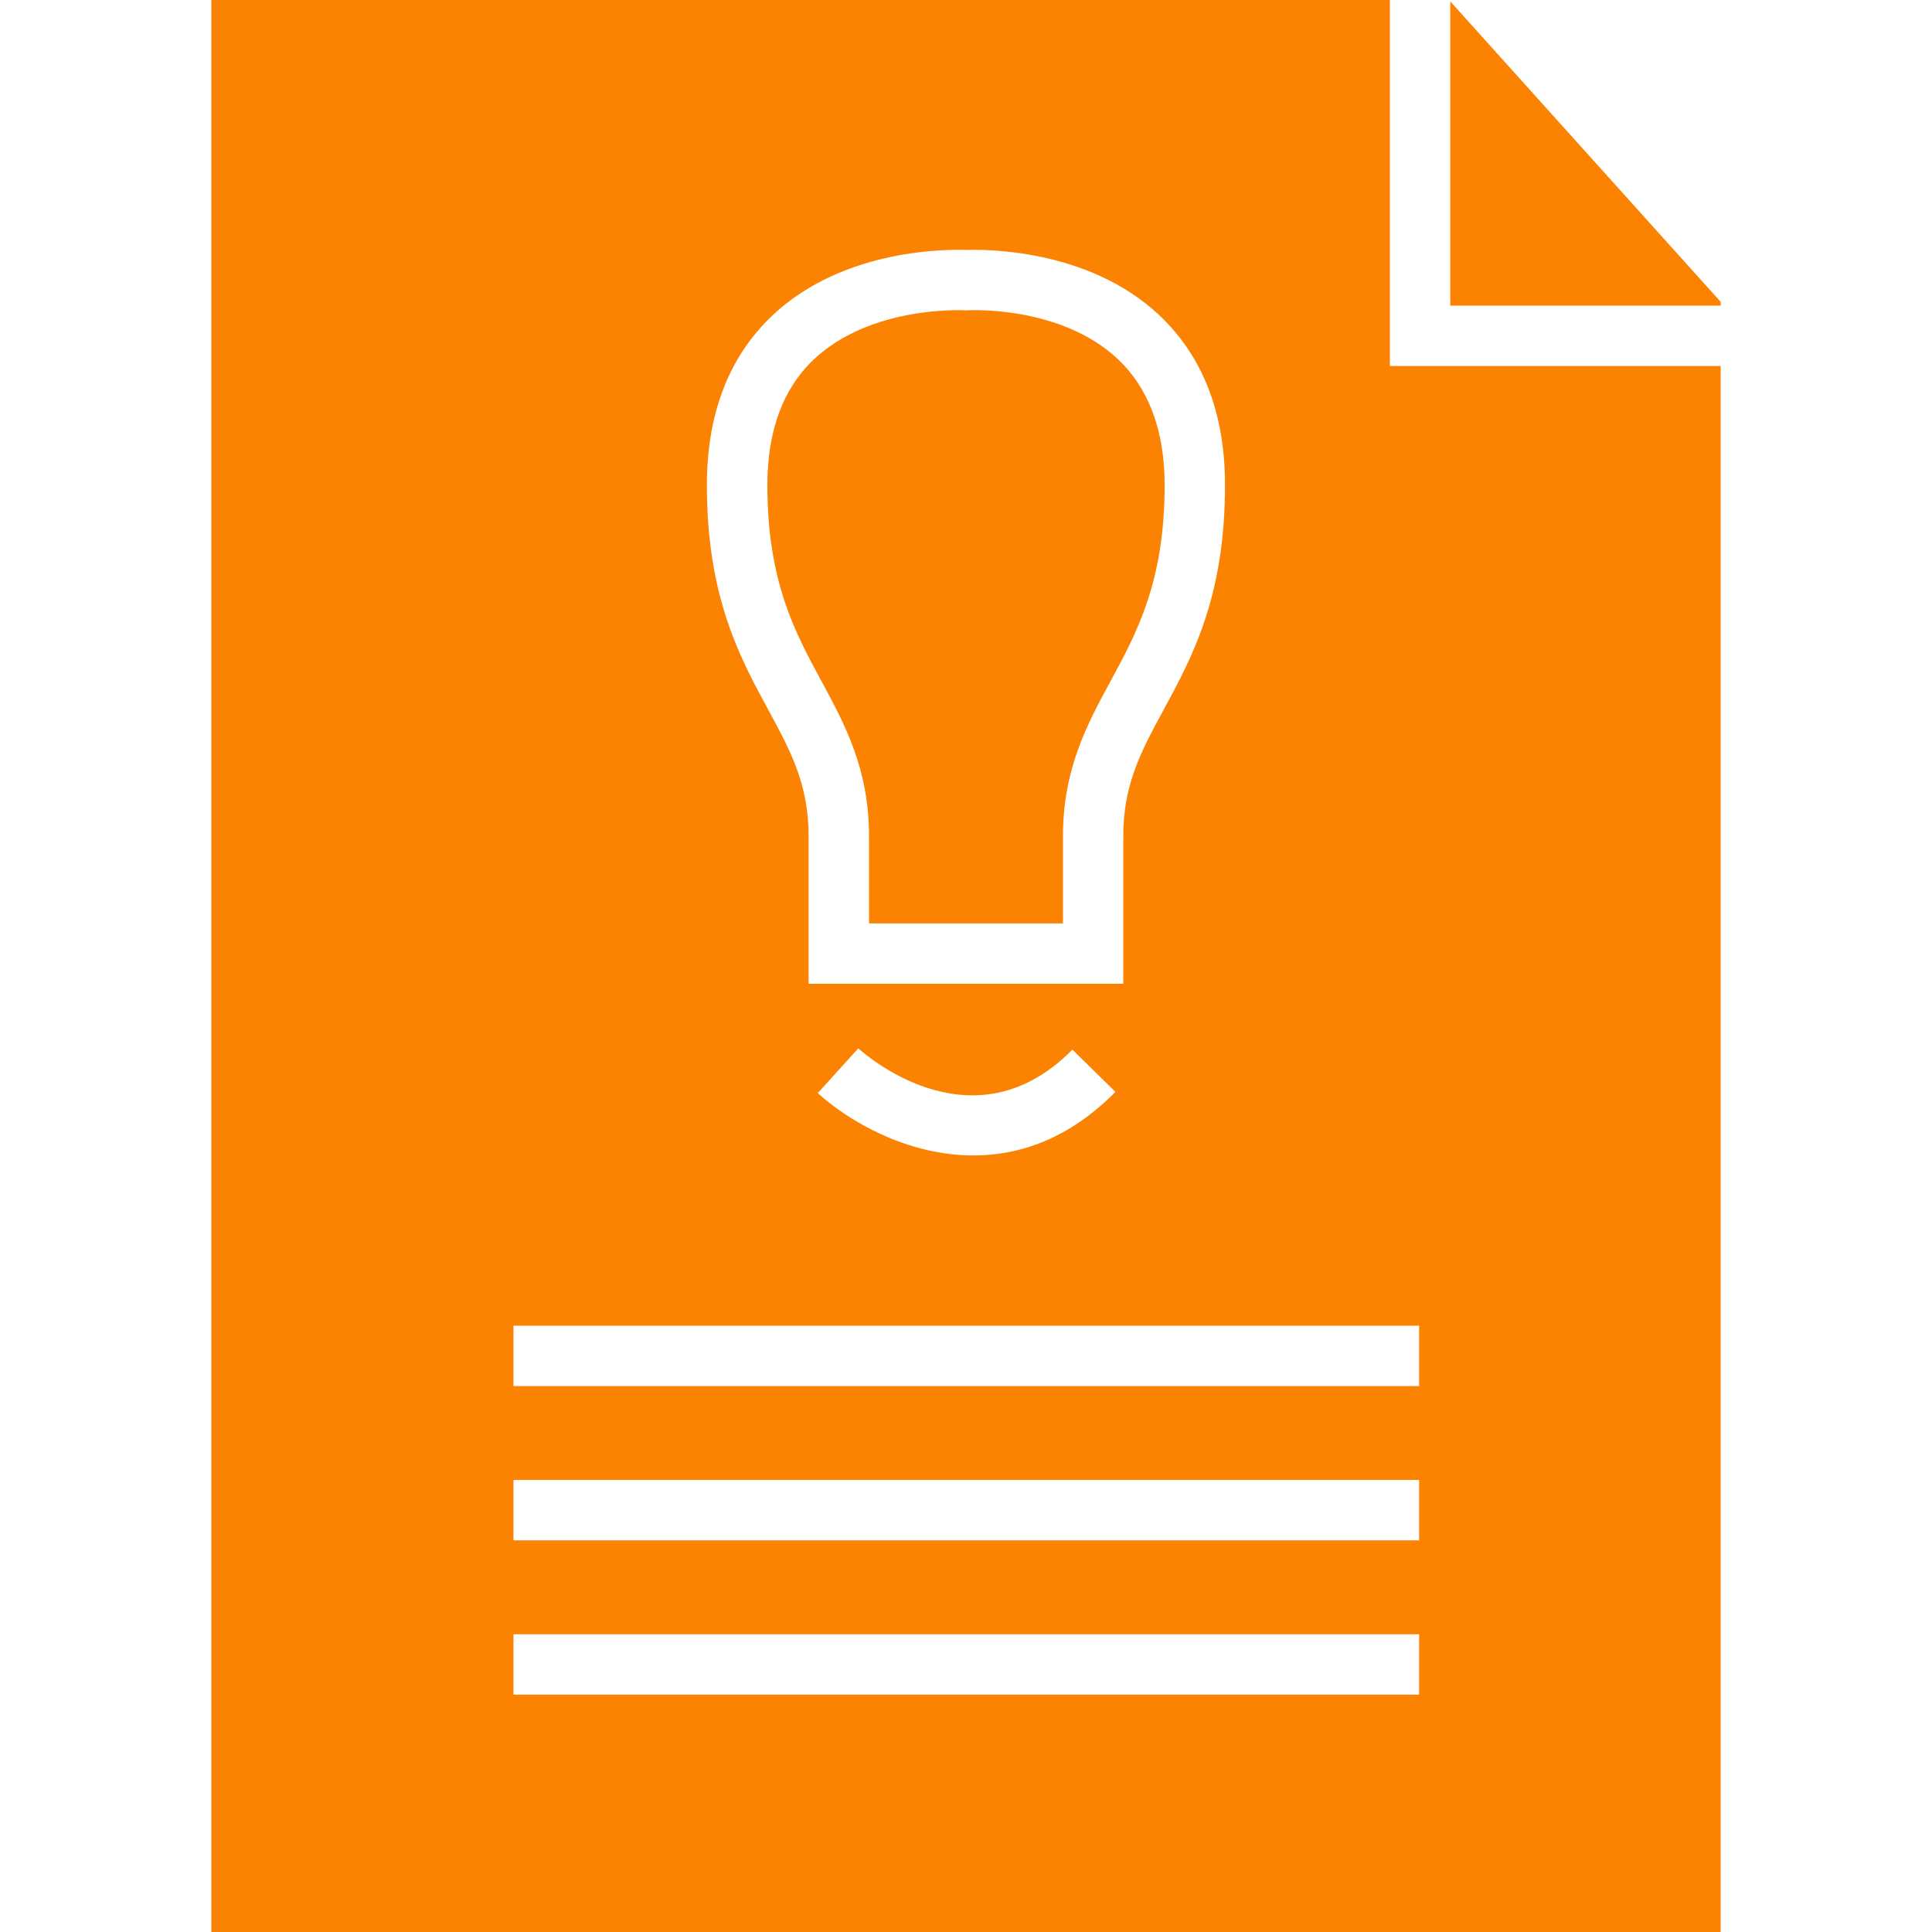 <svg height='100px' width='100px'  fill="#fc8202" xmlns="http://www.w3.org/2000/svg" xmlns:xlink="http://www.w3.org/1999/xlink" version="1.1" x="0px" y="0px" viewBox="0 0 32 32" enable-background="new 0 0 32 32" xml:space="preserve"><g display="none"><rect x="-206.995" y="-160.755" display="inline" fill="#fc8202" width="400.25" height="201.25"></rect></g><g display="none"><g display="inline"><path fill="#fc8202" stroke="#fc8202" stroke-miterlimit="10" d="M16,4.64c0,0-3.79-0.242-3.79,3.395c0,3.152,1.685,3.637,1.685,5.82    c0,1.091,0,1.94,0,1.94H16h2.106c0,0,0-0.849,0-1.94c0-2.182,1.685-2.667,1.685-5.82C19.79,4.397,16,4.64,16,4.64z"></path><path fill="#fc8202" stroke="#fc8202" stroke-miterlimit="10" d="M13.881,17.734c0,0,2.237,2.031,4.238,0"></path></g><g display="inline"><g><g><g><path fill="#fc8202" d="M23.56,0.995l3.945,4.384v25.616h-23v-30H23.56 M24.005-0.005h-20.5v32h25v-27L24.005-0.005       L24.005-0.005z"></path></g></g><polyline fill="#fc8202" stroke="#fc8202" stroke-miterlimit="10" points="23.526,0.745 23.526,5.557 27.839,5.557    "></polyline></g><line fill="#fc8202" stroke="#fc8202" stroke-miterlimit="10" x1="8.505" y1="22.458" x2="23.505" y2="22.458"></line><line fill="#fc8202" stroke="#fc8202" stroke-miterlimit="10" x1="8.505" y1="25.013" x2="23.505" y2="25.013"></line><line fill="#fc8202" stroke="#fc8202" stroke-miterlimit="10" x1="8.505" y1="27.569" x2="23.505" y2="27.569"></line></g></g><g><polygon points="24.021,5.062 28.5,5.062 28.5,5 24.021,0.023  "></polygon><path d="M14.394,13.854v1.44h3.212v-1.44c0-1.118,0.4-1.856,0.787-2.57c0.441-0.813,0.897-1.655,0.897-3.249   c0-0.902-0.262-1.604-0.777-2.089c-0.951-0.893-2.47-0.807-2.48-0.807l-0.031,0.002L15.97,5.139c-0.016,0-1.54-0.081-2.488,0.812   c-0.513,0.483-0.772,1.185-0.772,2.084c0,1.594,0.456,2.436,0.897,3.249C13.993,11.998,14.394,12.736,14.394,13.854z"></path><path d="M23.021,0H3.5v32h25V6.062h-5.479V0z M12.802,5.217C13.993,4.1,15.738,4.132,16,4.139c0.267-0.006,2.006-0.039,3.197,1.078   c0.725,0.68,1.093,1.628,1.093,2.817c0,1.848-0.541,2.846-1.019,3.726c-0.372,0.687-0.666,1.229-0.666,2.094v2.44h-5.212v-2.44   c0-0.864-0.294-1.407-0.666-2.094c-0.478-0.88-1.019-1.878-1.019-3.726C11.709,6.845,12.077,5.897,12.802,5.217z M18.475,18.085   c-0.765,0.776-1.587,1.053-2.352,1.053c-1.084,0-2.053-0.556-2.578-1.033l0.671-0.741c0.194,0.174,1.942,1.648,3.546,0.021   L18.475,18.085z M23.505,28.069h-15v-1h15V28.069z M23.505,25.513h-15v-1h15V25.513z M23.505,21.958v1h-15v-1H23.505z"></path></g></svg>